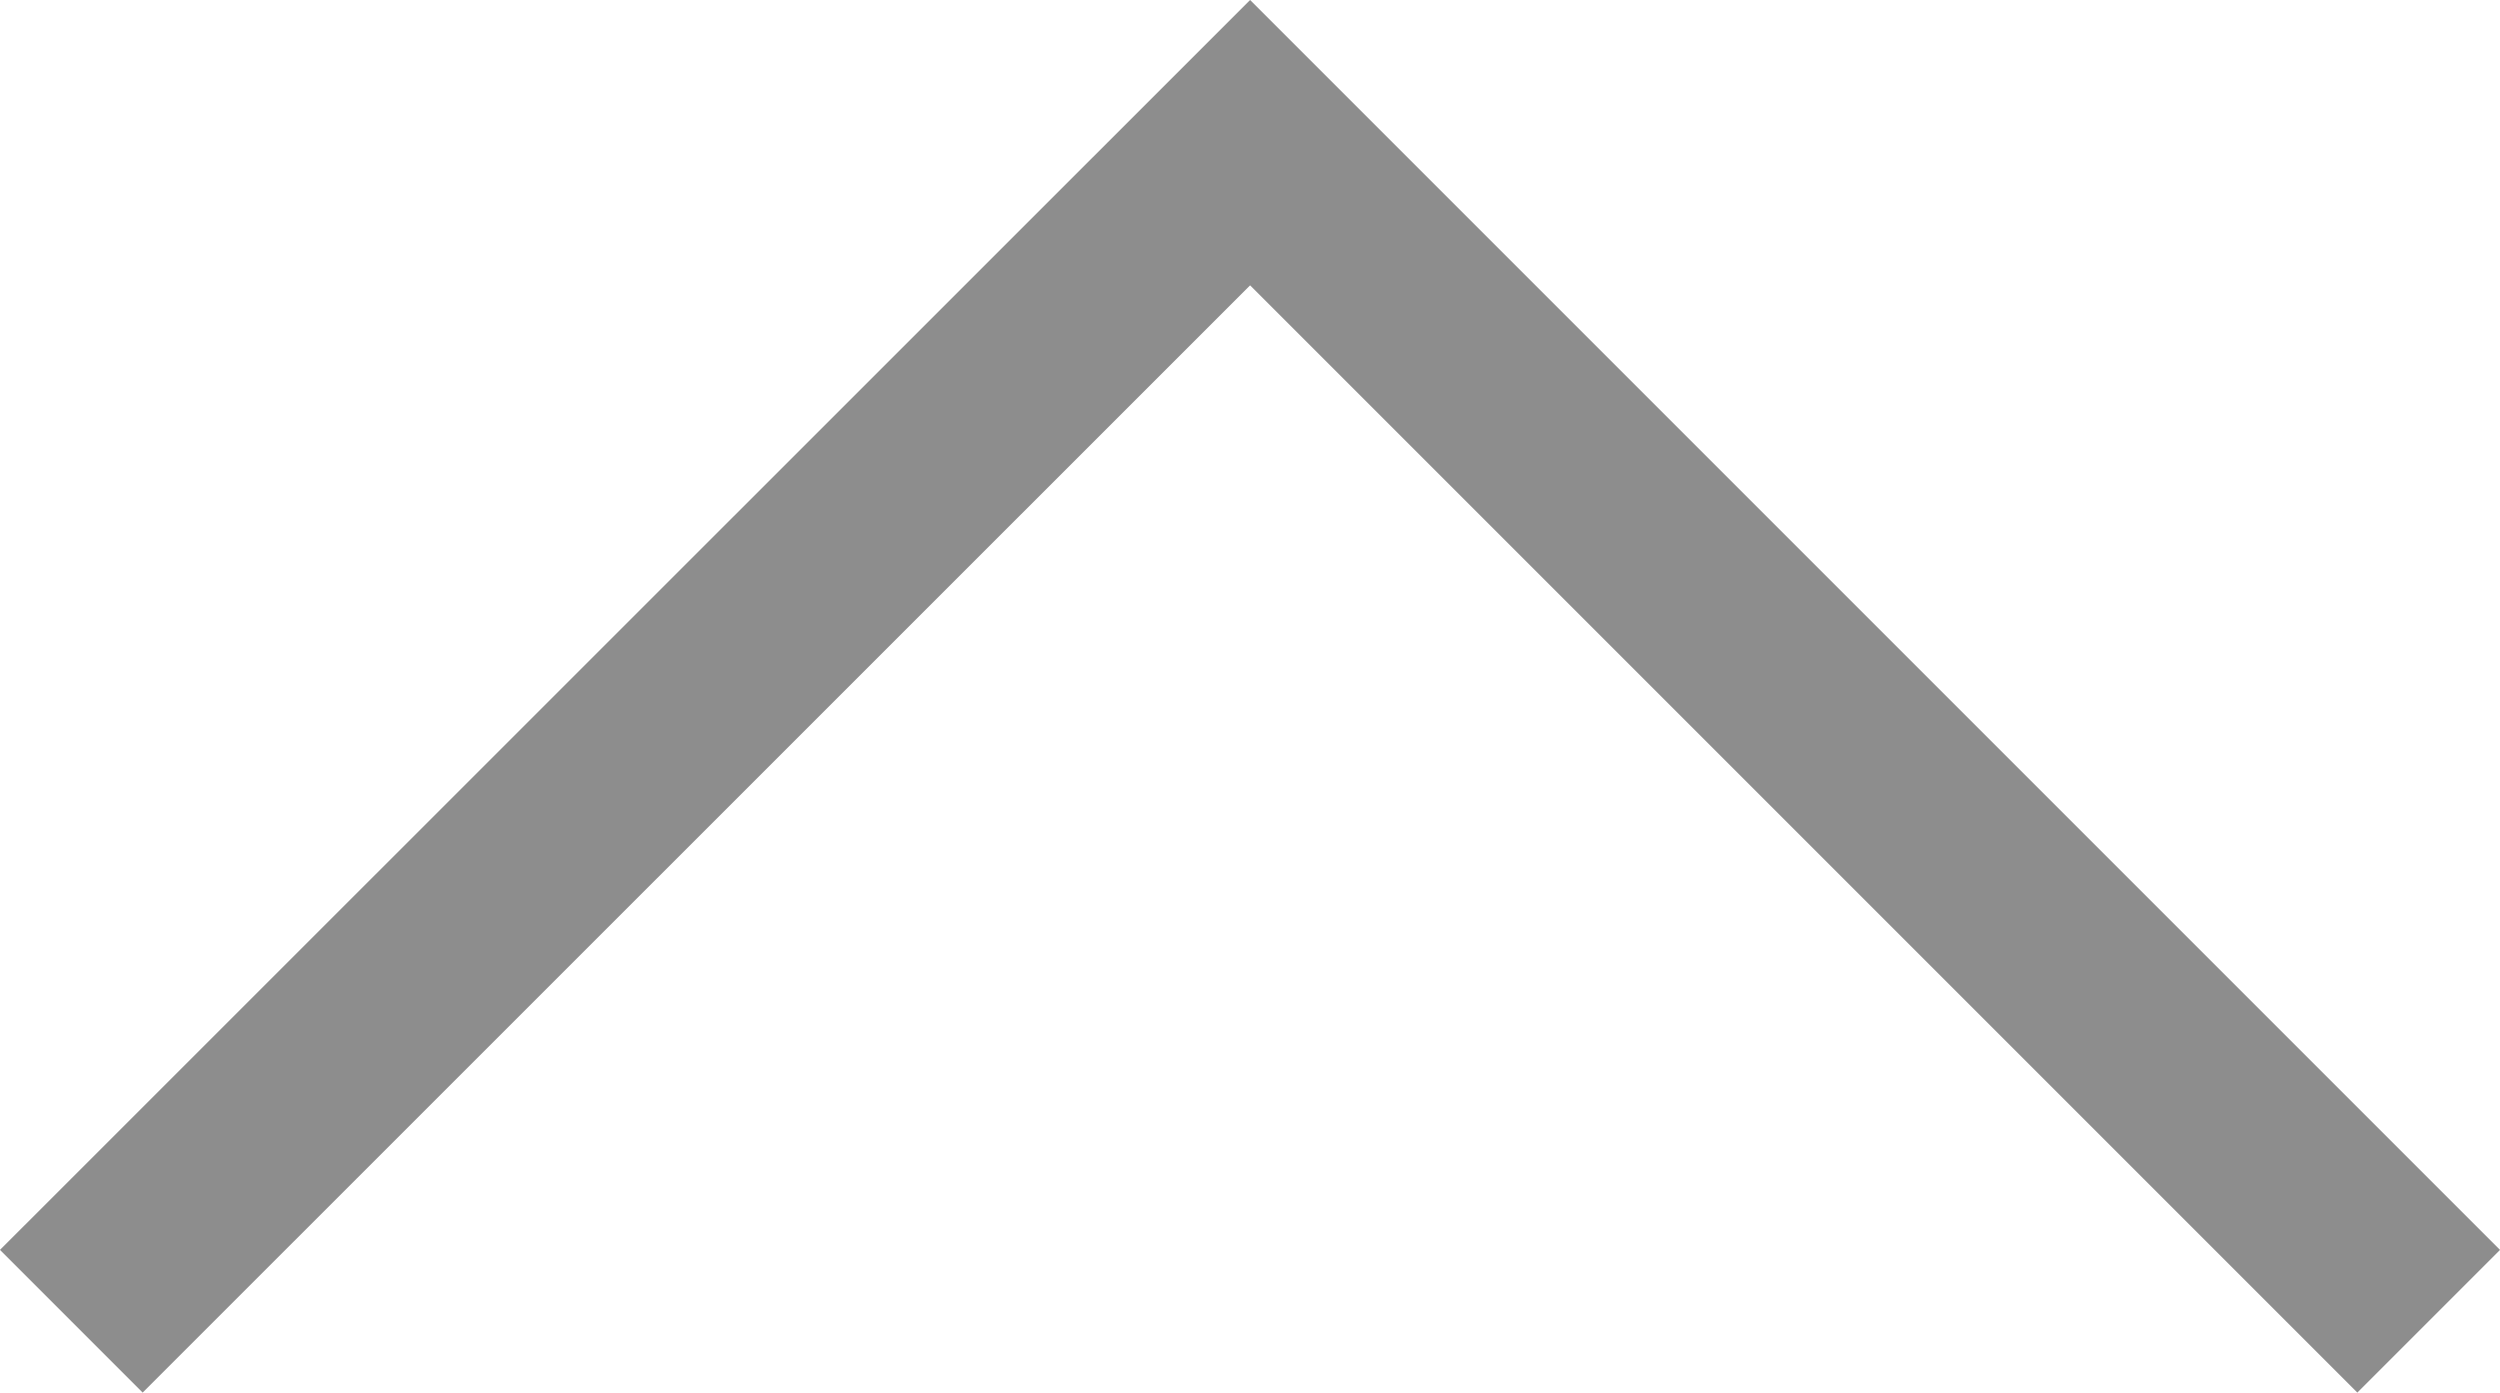 <svg xmlns="http://www.w3.org/2000/svg" width="12.389" height="6.901" viewBox="0 0 12.389 6.901"><defs><style>.a{fill:none;stroke:#8d8d8d;stroke-linecap:square;}</style></defs><path class="a" d="M24.487,22.975,19,17.487,24.487,12" transform="translate(23.682 -18.293) rotate(90)"/></svg>